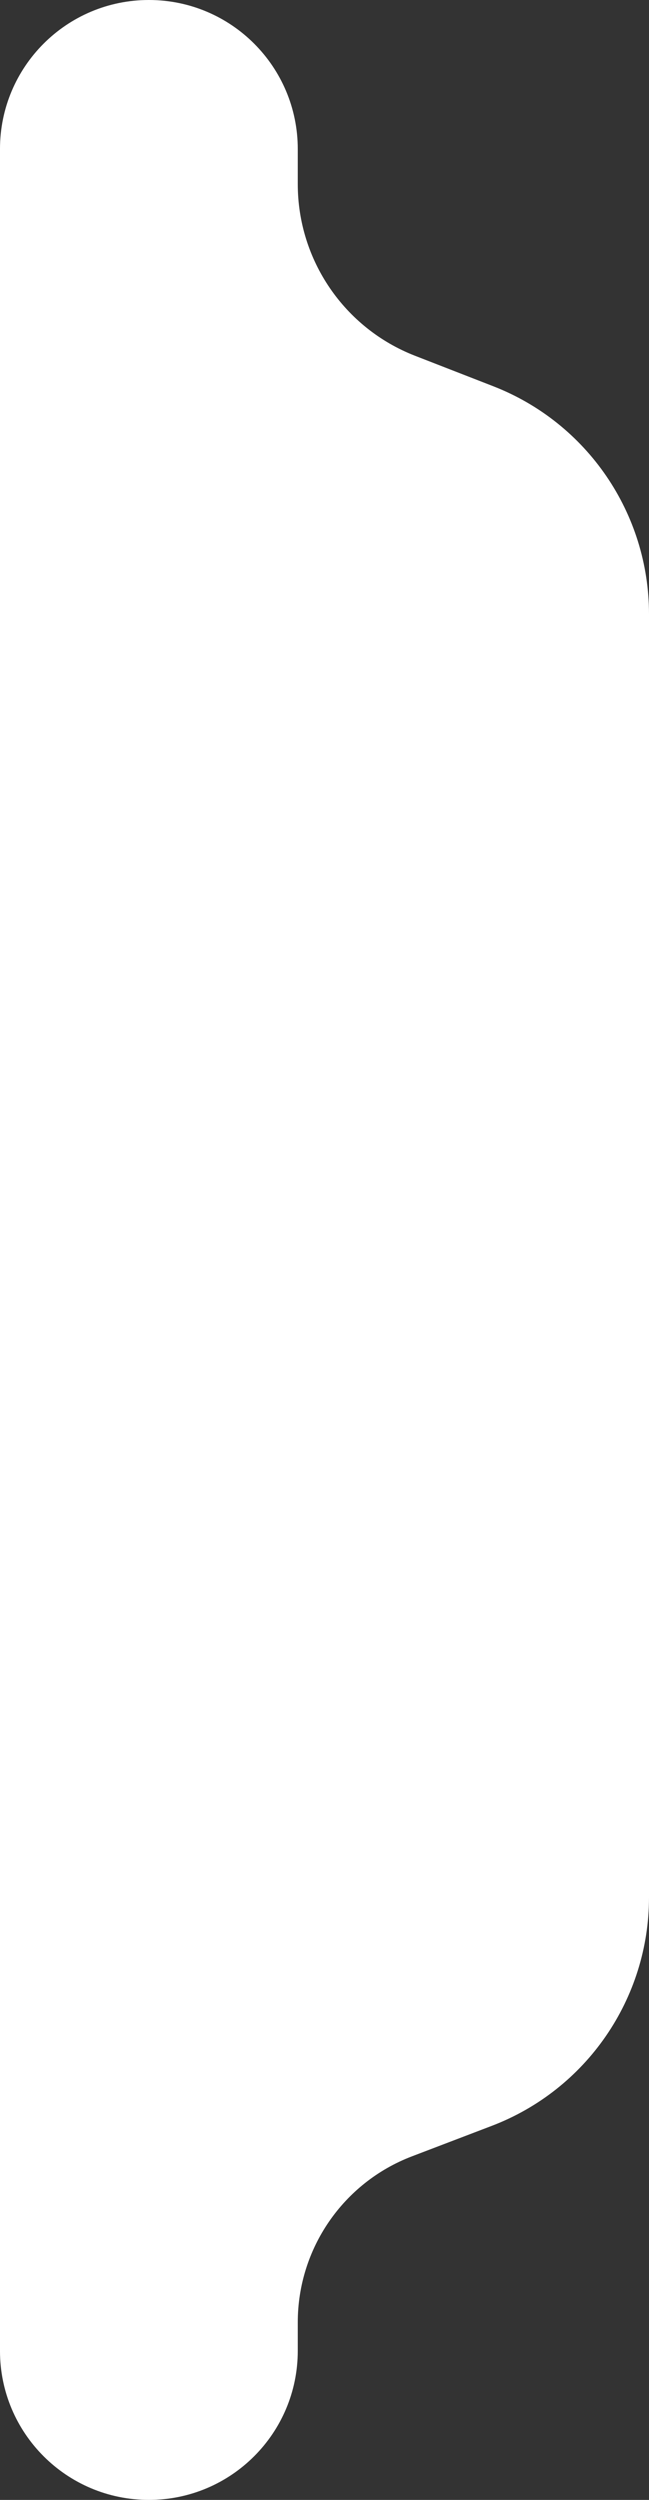 <svg width="85" height="327" viewBox="0 0 85 327" fill="none" xmlns="http://www.w3.org/2000/svg">
<rect x="0" y="0" width="85" height="327" fill="#333333" stroke="none"/>
<path d="M53.95 282.061C44.947 285.496 38.999 294.132 38.999 303.768L38.999 307.5C38.999 318.27 30.269 327 19.499 327V327C8.729 327 -0.001 318.27 -0.001 307.5L-0.001 19.5C-0.001 8.73 8.729 -3.33389e-06 19.499 -2.86314e-06V-2.86314e-06C30.269 -2.39239e-06 38.999 8.73 38.999 19.5L38.999 24.087C38.999 34.019 45.095 42.933 54.351 46.535L64.605 50.524C76.901 55.309 85 67.151 85 80.346L85 248.174C85 261.446 76.807 273.341 64.407 278.072L53.95 282.061Z" fill="white"/>
</svg>
